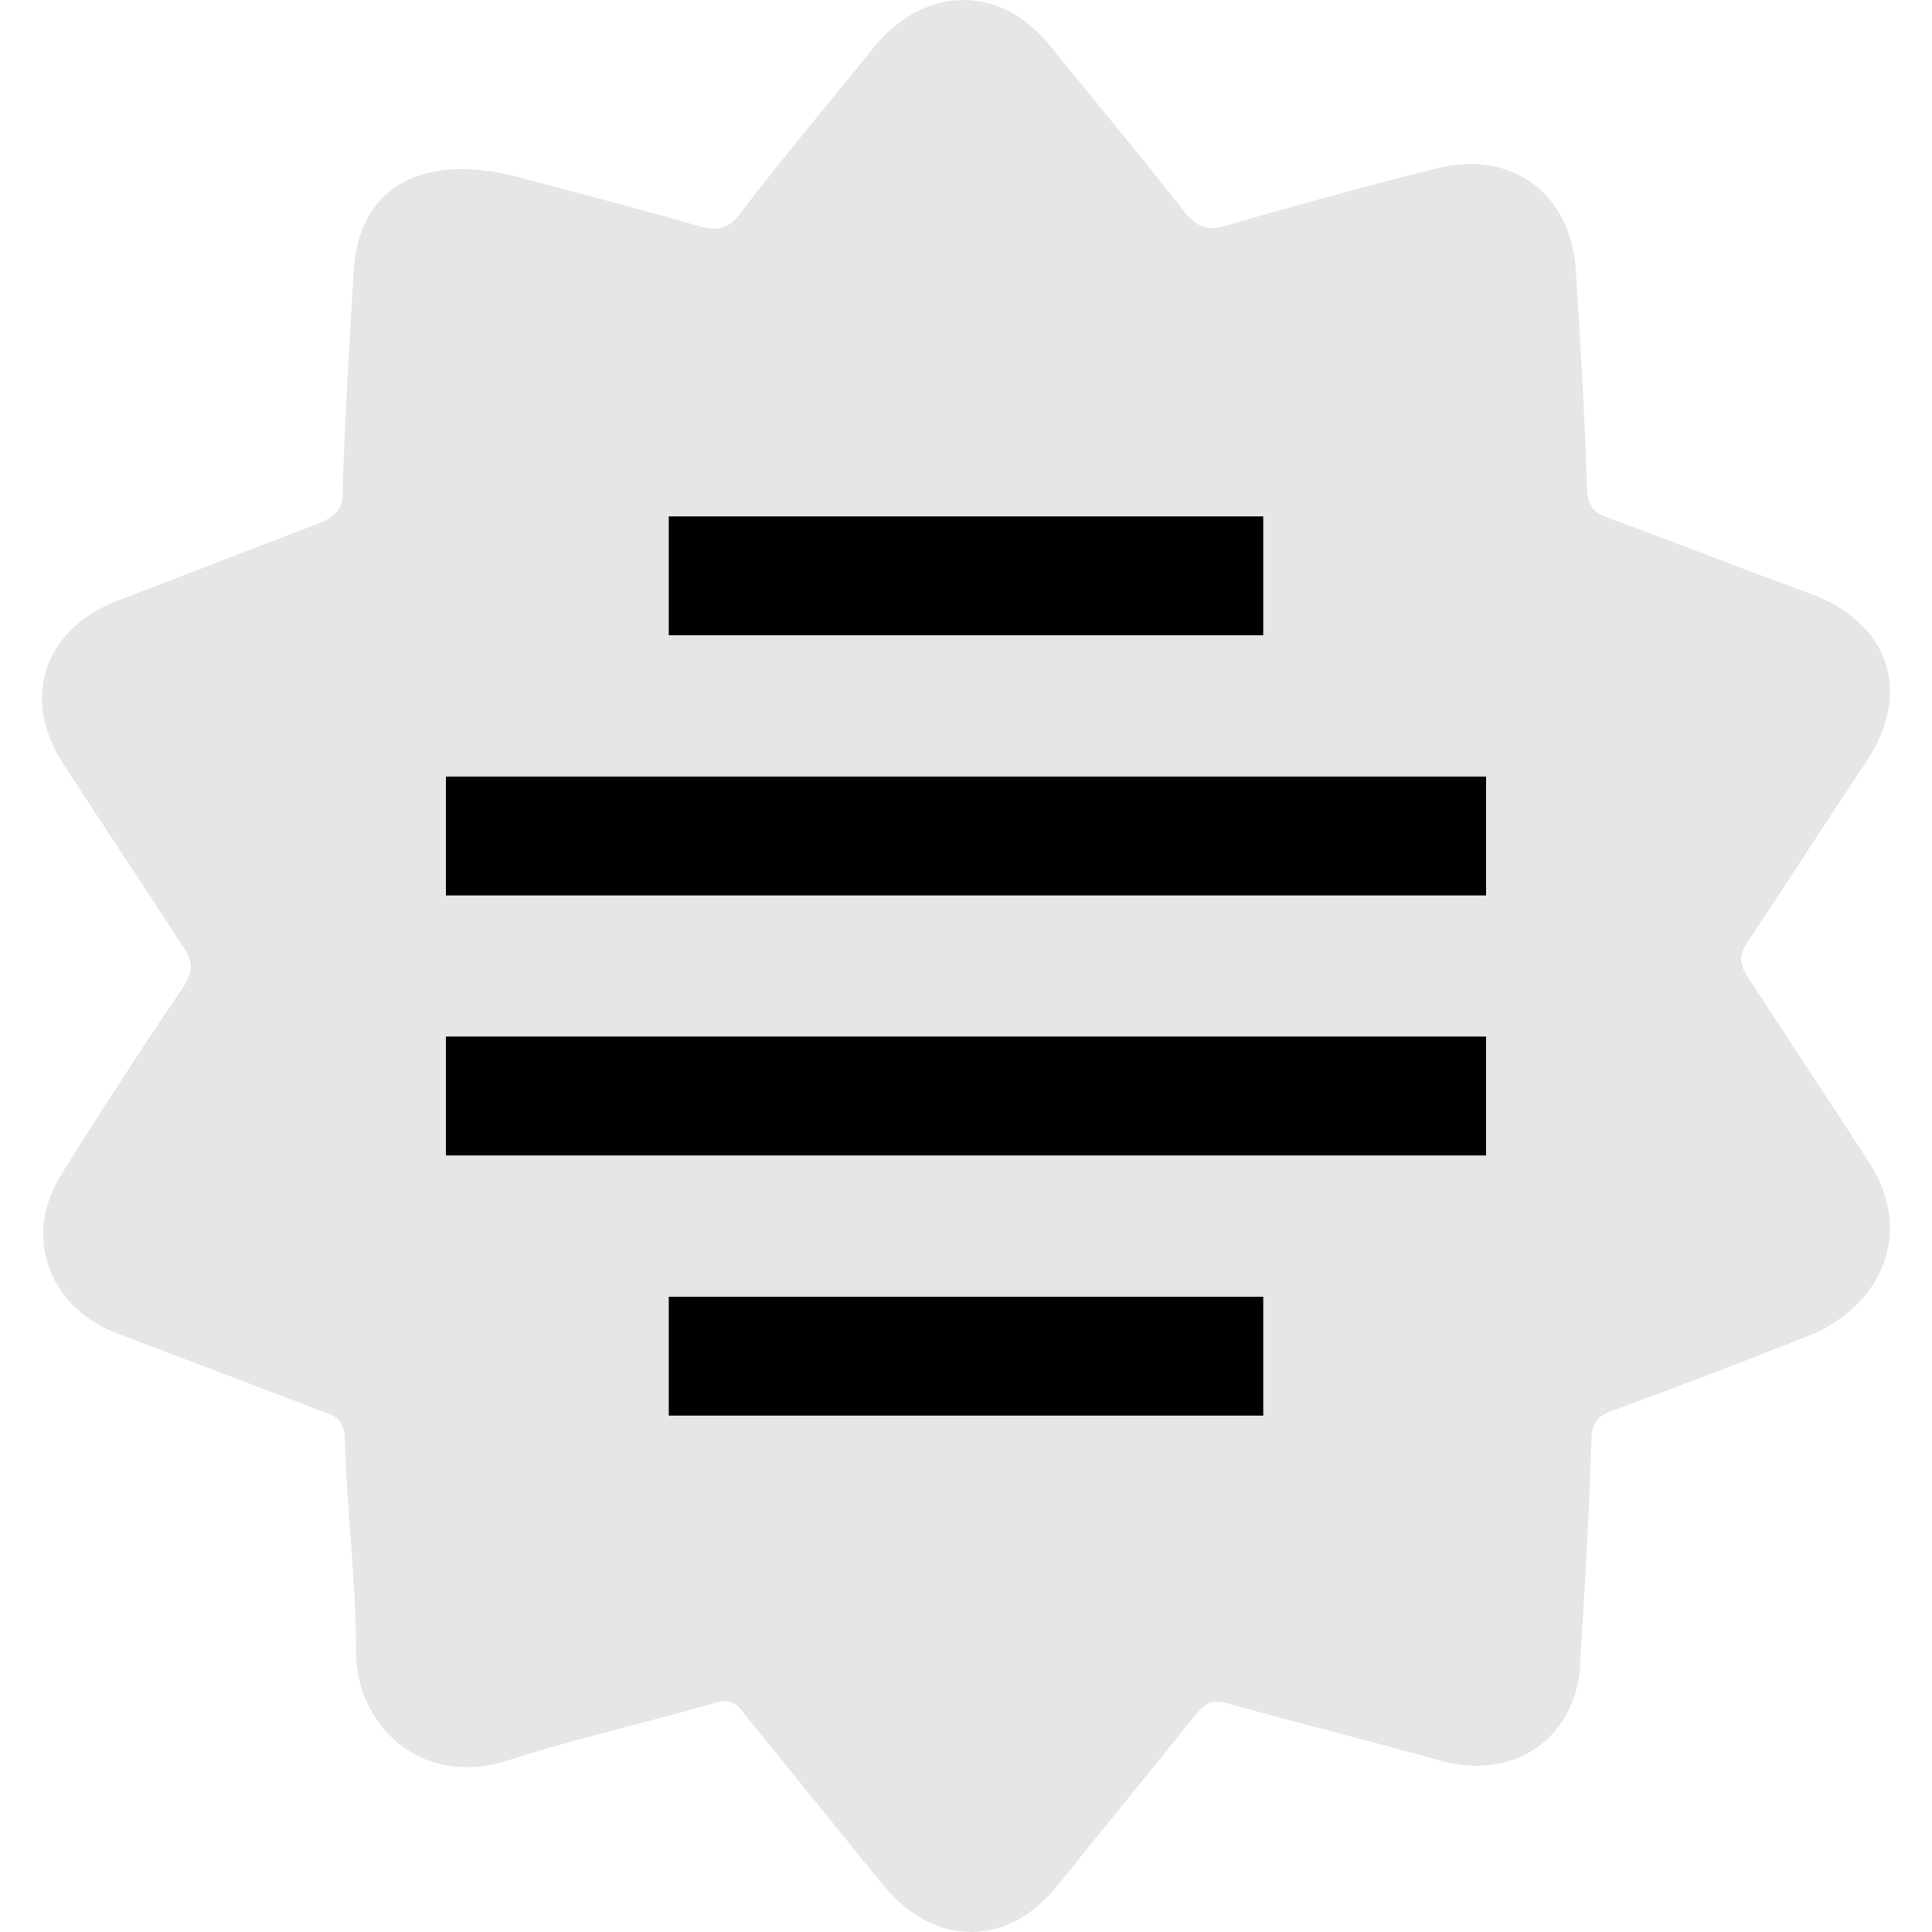 <svg width="26" height="26" viewBox="0 0 26 26" fill="none" xmlns="http://www.w3.org/2000/svg">
<path d="M25.145 15.63C24.604 14.793 24.063 13.986 23.522 13.15C23.402 12.97 23.402 12.851 23.522 12.671C24.063 11.865 24.574 11.058 25.115 10.251C25.747 9.295 25.416 8.368 24.334 7.979C23.432 7.651 22.53 7.292 21.628 6.964C21.448 6.904 21.357 6.784 21.357 6.575C21.327 5.589 21.267 4.602 21.207 3.646C21.147 2.6 20.335 2.002 19.313 2.271C18.351 2.51 17.389 2.779 16.457 3.048C16.246 3.108 16.126 3.048 15.976 2.899C15.374 2.122 14.743 1.375 14.142 0.628C13.48 -0.209 12.458 -0.209 11.767 0.628C11.165 1.375 10.534 2.122 9.963 2.869C9.812 3.078 9.662 3.108 9.422 3.048C8.49 2.779 7.558 2.541 6.896 2.361C5.603 2.062 4.822 2.57 4.761 3.646C4.701 4.632 4.641 5.619 4.611 6.635C4.611 6.844 4.521 6.933 4.341 7.023L1.545 8.099C0.582 8.488 0.282 9.414 0.853 10.281C1.394 11.118 1.935 11.924 2.477 12.761C2.597 12.941 2.597 13.06 2.477 13.269C1.908 14.105 1.357 14.951 0.823 15.809C0.312 16.616 0.643 17.573 1.544 17.931C2.477 18.29 3.439 18.648 4.371 19.007C4.581 19.067 4.641 19.186 4.641 19.396C4.671 20.352 4.792 21.279 4.792 22.235C4.792 23.191 5.633 24.058 6.806 23.699C7.738 23.4 8.67 23.191 9.602 22.922C9.782 22.862 9.903 22.892 10.023 23.072C10.654 23.849 11.256 24.596 11.887 25.373C12.578 26.209 13.57 26.209 14.232 25.373C14.863 24.596 15.464 23.848 16.096 23.072C16.216 22.922 16.306 22.862 16.517 22.922C17.479 23.191 18.441 23.43 19.403 23.699C20.395 23.968 21.237 23.37 21.267 22.354C21.327 21.368 21.387 20.382 21.417 19.366C21.417 19.127 21.538 19.037 21.718 18.977C22.635 18.642 23.547 18.293 24.454 17.931C25.416 17.453 25.717 16.497 25.145 15.63Z" fill="black" fill-opacity="0.1"/>
<path d="M9 7.75H17" stroke="black" stroke-width="1.6"/>
<path d="M6 11.25H20" stroke="black" stroke-width="1.6"/>
<path d="M6 14.75H20" stroke="black" stroke-width="1.6"/>
<path d="M9 18.25H17" stroke="black" stroke-width="1.6"/>
</svg>
